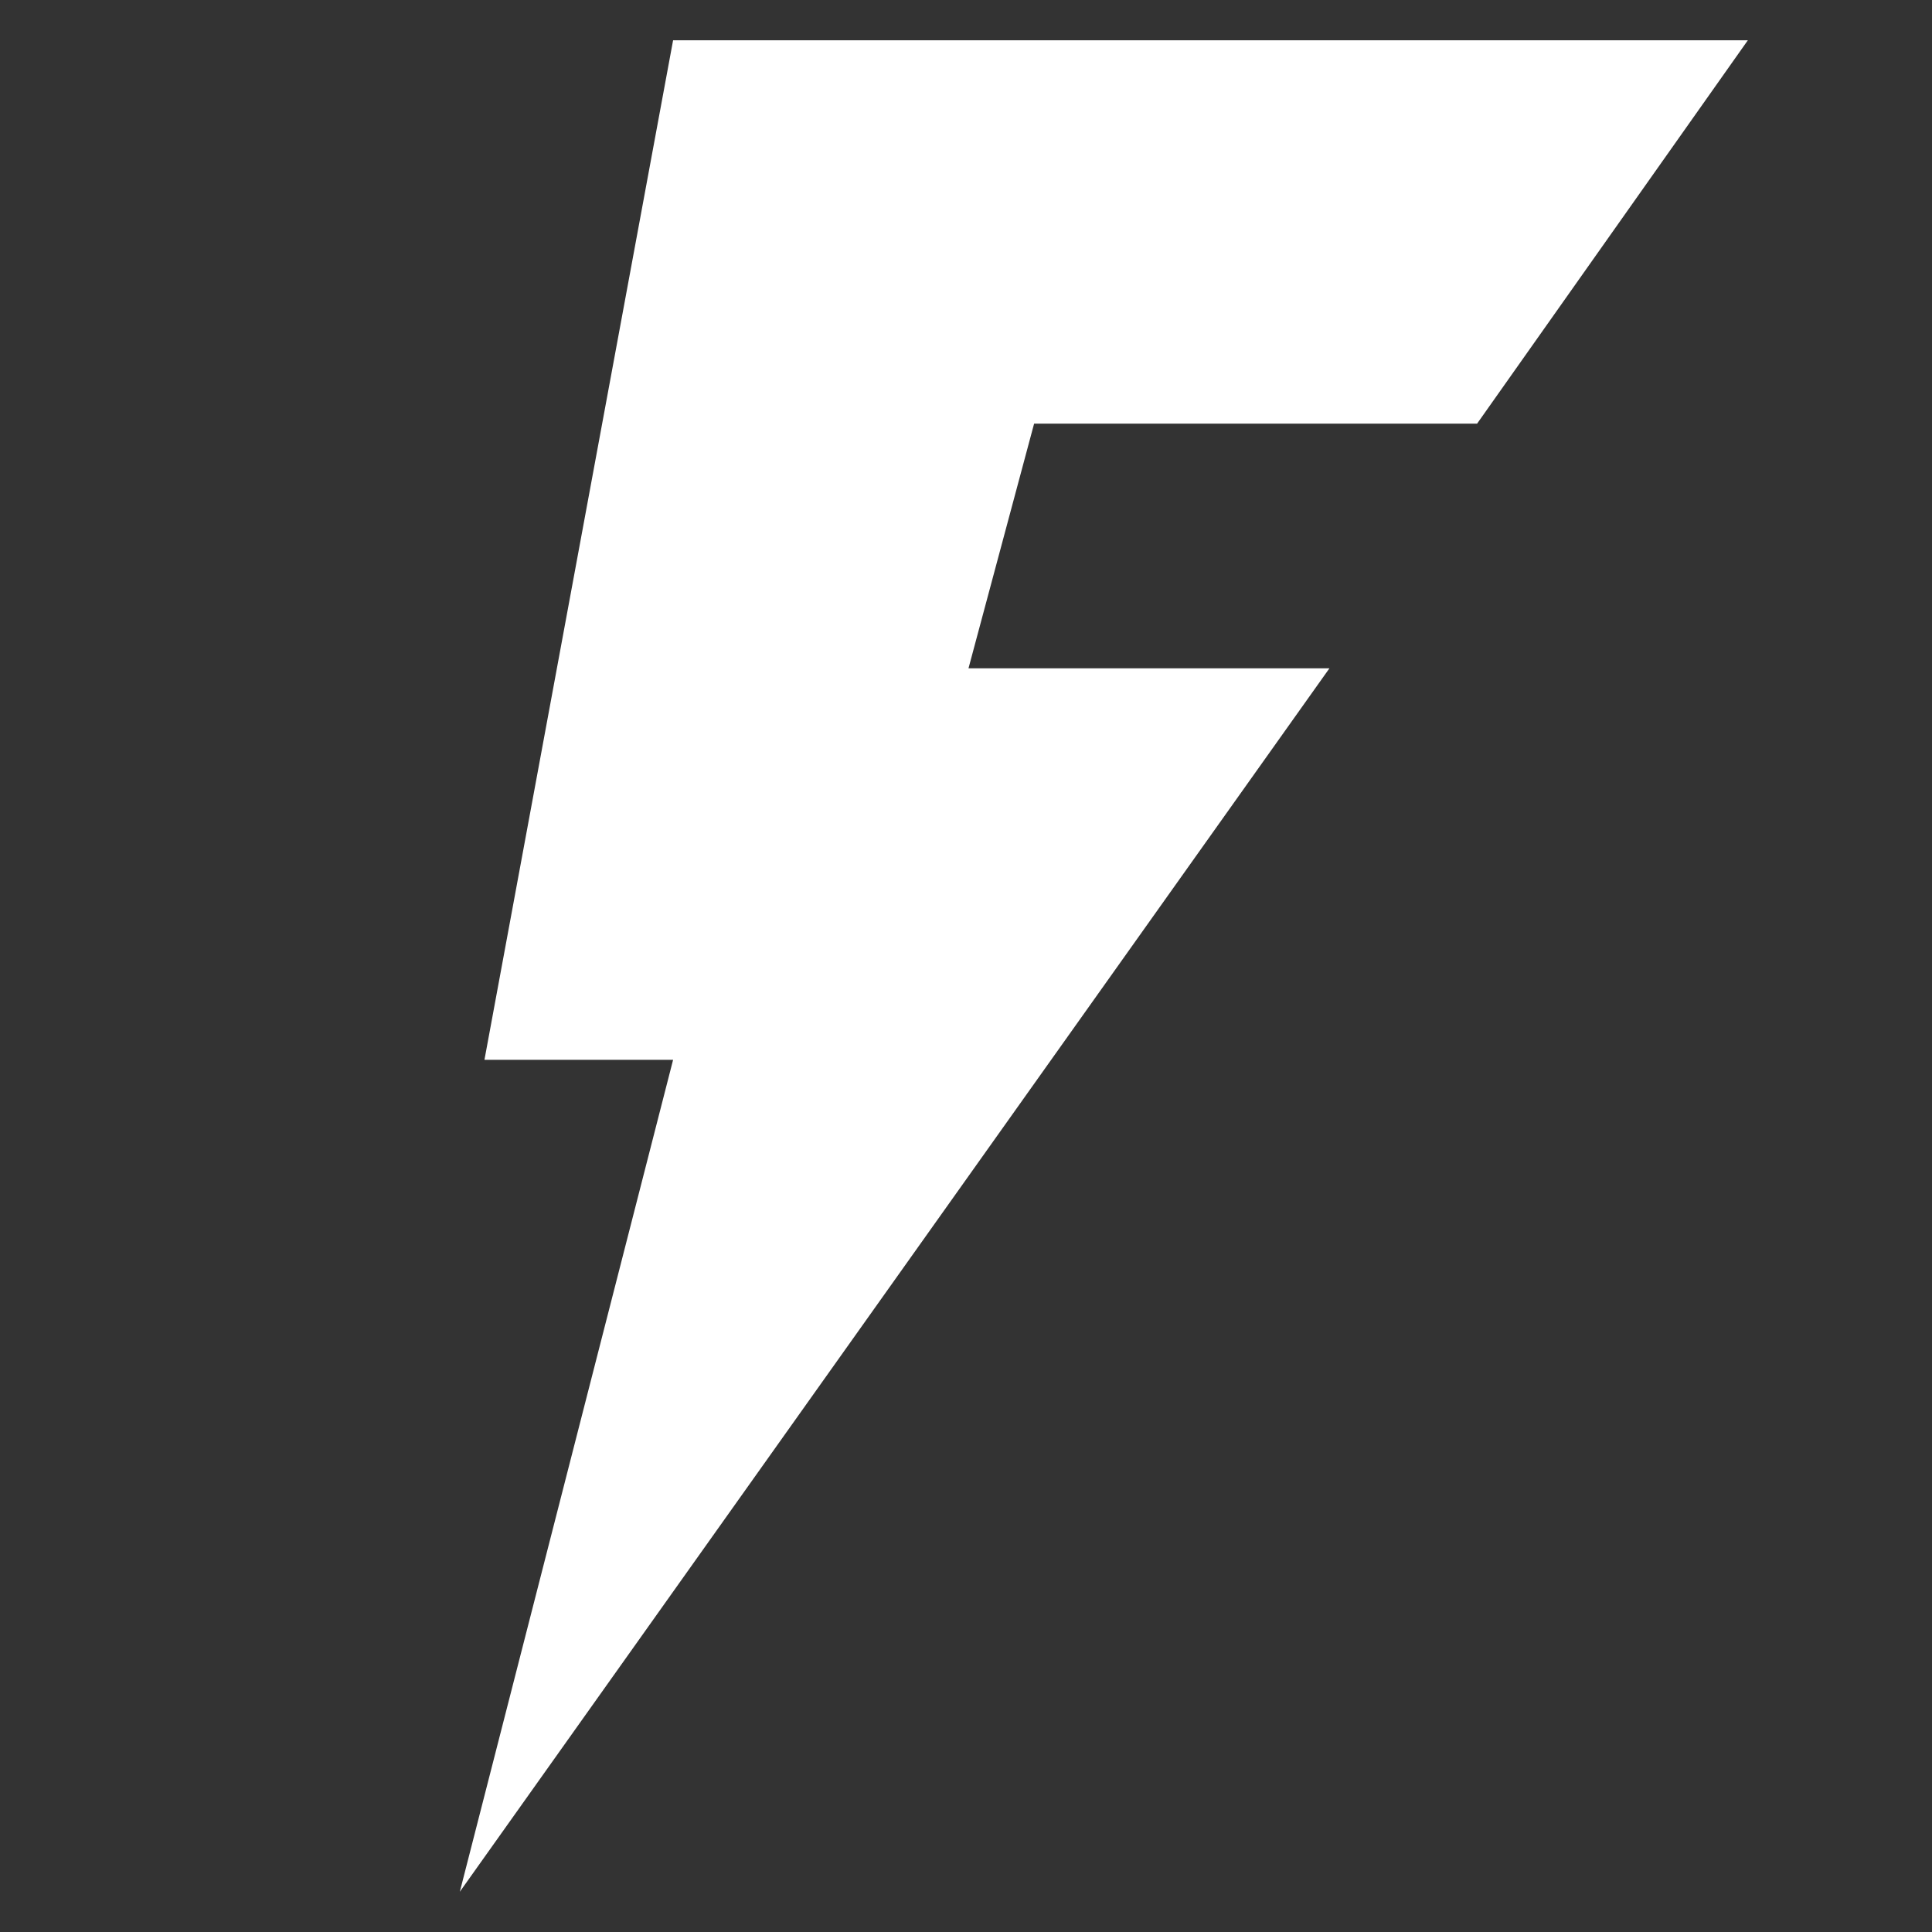 <svg width="28" height="28" viewBox="0 0 28 28" fill="none" xmlns="http://www.w3.org/2000/svg">
<rect x="0" y="0" width="28" height="28" fill="#333333" stroke="none"/>
<g id="Frame 1000001778">
<path id="Vector 2935" d="M7.021 15.36L9.755 0.584H25.331L21.407 6.14H14.987L14.036 9.686H19.267L6.664 27.417L9.755 15.36H7.021Z" fill="white"/>
</g>
</svg>
